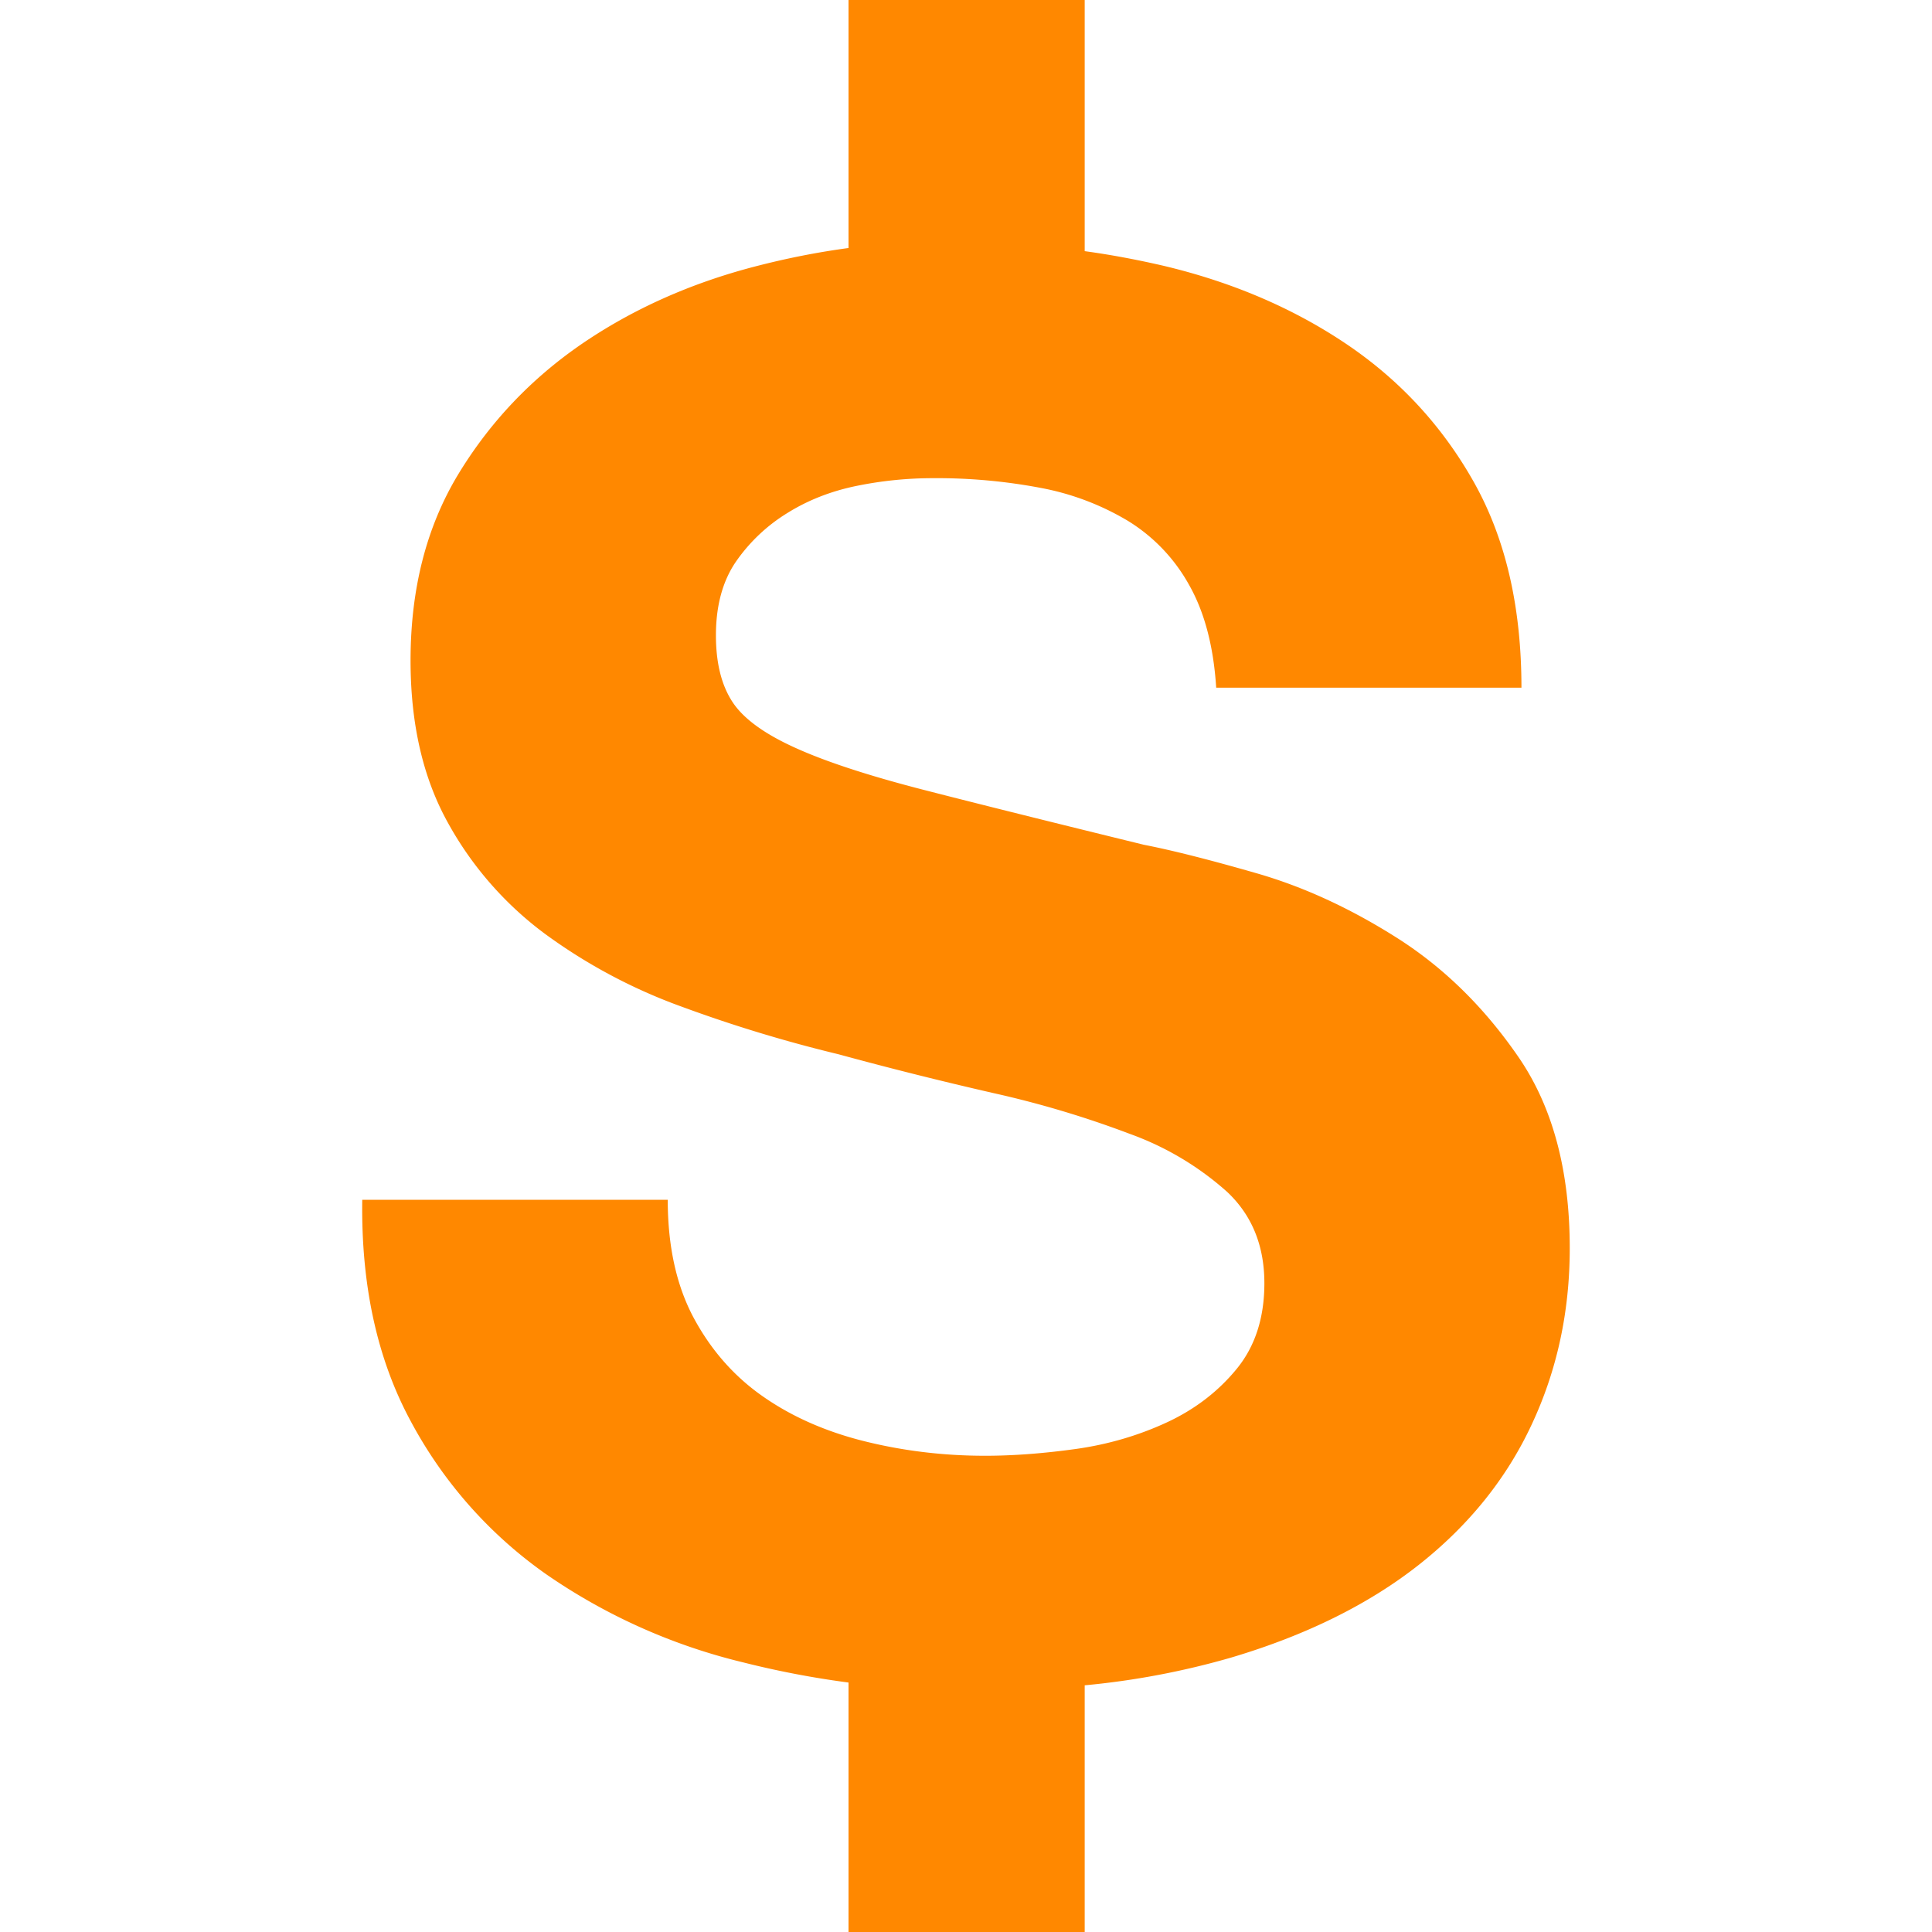 <?xml version="1.0" standalone="no"?><!DOCTYPE svg PUBLIC "-//W3C//DTD SVG 1.1//EN" "http://www.w3.org/Graphics/SVG/1.1/DTD/svg11.dtd"><svg t="1622539818854" class="icon" viewBox="0 0 1024 1024" version="1.1" xmlns="http://www.w3.org/2000/svg" p-id="3818" xmlns:xlink="http://www.w3.org/1999/xlink" width="200" height="200"><defs><style type="text/css"></style></defs><path d="M449.728 891.776a486.208 486.208 0 0 1-55.872-10.688 311.68 311.68 0 0 1-104.384-46.72 233.472 233.472 0 0 1-71.872-81.28c-17.728-32.896-26.24-71.936-25.6-117.184h161.92c0 24.64 4.608 45.568 13.824 62.72 9.216 17.088 21.44 30.976 36.736 41.6 15.232 10.624 33.152 18.56 53.76 23.68 20.608 5.12 41.92 7.68 63.872 7.68 14.912 0 30.912-1.216 48-3.584 16.96-2.368 32.96-7.04 47.872-13.888 14.912-6.848 27.328-16.256 37.248-28.288 9.92-11.968 14.912-27.2 14.912-45.696 0-19.904-6.592-36.032-19.712-48.384a157.184 157.184 0 0 0-51.648-30.784 529.024 529.024 0 0 0-72.384-21.632 2058.688 2058.688 0 0 1-81.984-20.544 747.136 747.136 0 0 1-83.072-25.216 288.512 288.512 0 0 1-72.384-38.528 183.36 183.36 0 0 1-51.648-59.136c-13.12-23.68-19.712-52.224-19.712-85.824 0-37.76 8.32-70.4 24.96-98.176 16.768-27.776 38.592-50.88 65.536-69.44 27.008-18.496 57.536-32.192 91.584-41.088 16.64-4.352 33.344-7.68 50.048-9.92V0h125.184v133.12c14.08 1.92 27.84 4.544 41.472 7.68 36.544 8.64 69.056 22.528 97.408 41.664 28.416 19.2 50.944 43.712 67.648 73.536 16.64 29.824 24.96 65.92 24.96 108.48h-161.792c-1.408-21.952-6.208-40.128-14.4-54.528a92.16 92.16 0 0 0-32.448-33.92 140.224 140.224 0 0 0-46.336-17.472 295.04 295.04 0 0 0-56.96-5.12c-13.504 0-27.008 1.344-40.448 4.096-13.504 2.752-25.792 7.552-36.736 14.4a91.072 91.072 0 0 0-27.2 25.728c-7.04 10.24-10.624 23.296-10.624 39.04 0 14.4 2.816 26.048 8.512 34.944 5.696 8.96 16.832 17.152 33.536 24.704 16.64 7.552 39.744 15.04 69.248 22.592 29.44 7.552 67.968 17.152 115.52 28.8 14.208 2.752 33.92 7.68 59.072 14.912 25.216 7.168 50.24 18.688 75.072 34.432 24.832 15.744 46.336 36.864 64.448 63.232 18.112 26.368 27.136 60.16 27.136 101.248 0 33.6-6.72 64.768-20.224 93.568-13.44 28.8-33.536 53.632-60.16 74.56-26.624 20.864-59.648 37.12-99.008 48.832a420.48 420.48 0 0 1-77.696 14.72V1024H449.728v-132.224z" fill="#FF8800" p-id="3819"></path></svg>